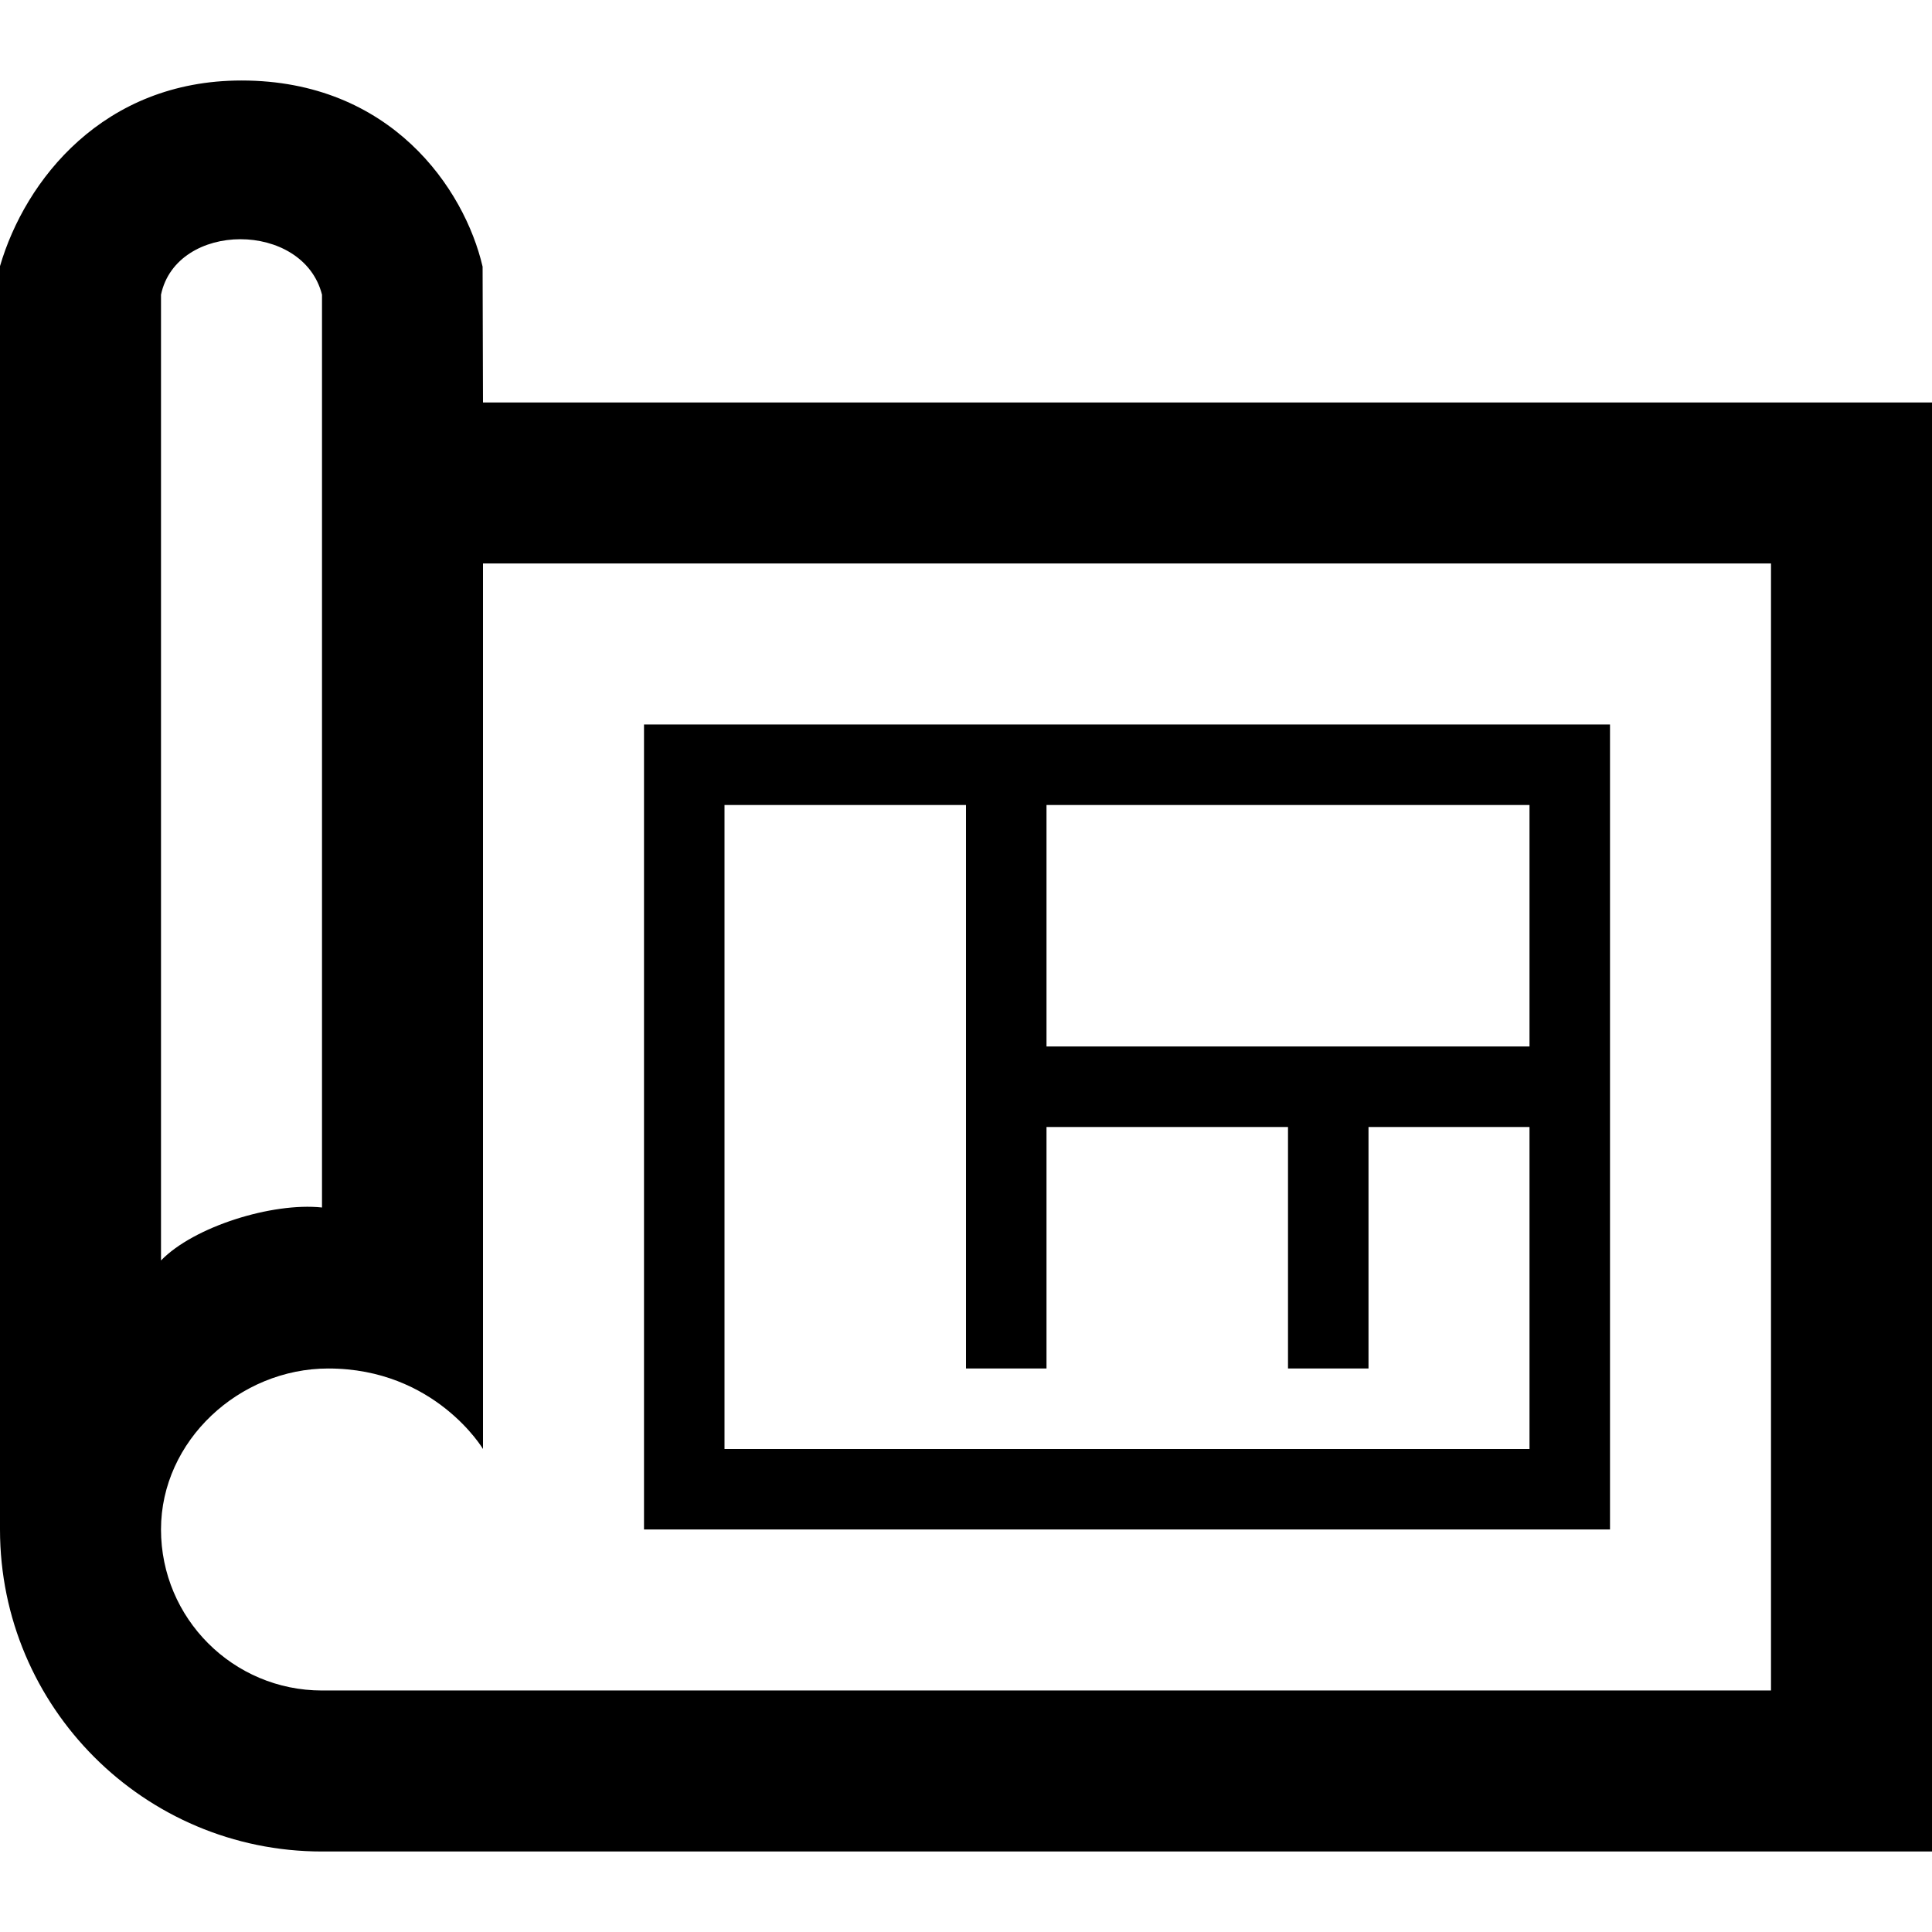 <svg xmlns="http://www.w3.org/2000/svg" width="24" height="24" fill-rule="evenodd" clip-rule="evenodd"><path d="M24 23h-20c-2.208 0-4-1.792-4-4v-15.694c.313-1.071 1.285-2.306 3-2.306 1.855 0 2.769 1.342 2.995 2.312l.005 1.688h18v18zm-2-16h-16v11s-.595-1-1.922-1c-1.104 0-2.078.896-2.078 2s.896 2 2 2h18v-14zm-2 12h-12v-10h12v10zm-8-9h-3v8h10v-4h-2v3h-1v-3h-3v3h-1v-7zm-8-6.339c-.233-.921-1.807-.917-2 0v11.997c.408-.421 1.383-.724 2-.658v-11.339zm9 6.339v3h6v-3h-6z"></path></svg>